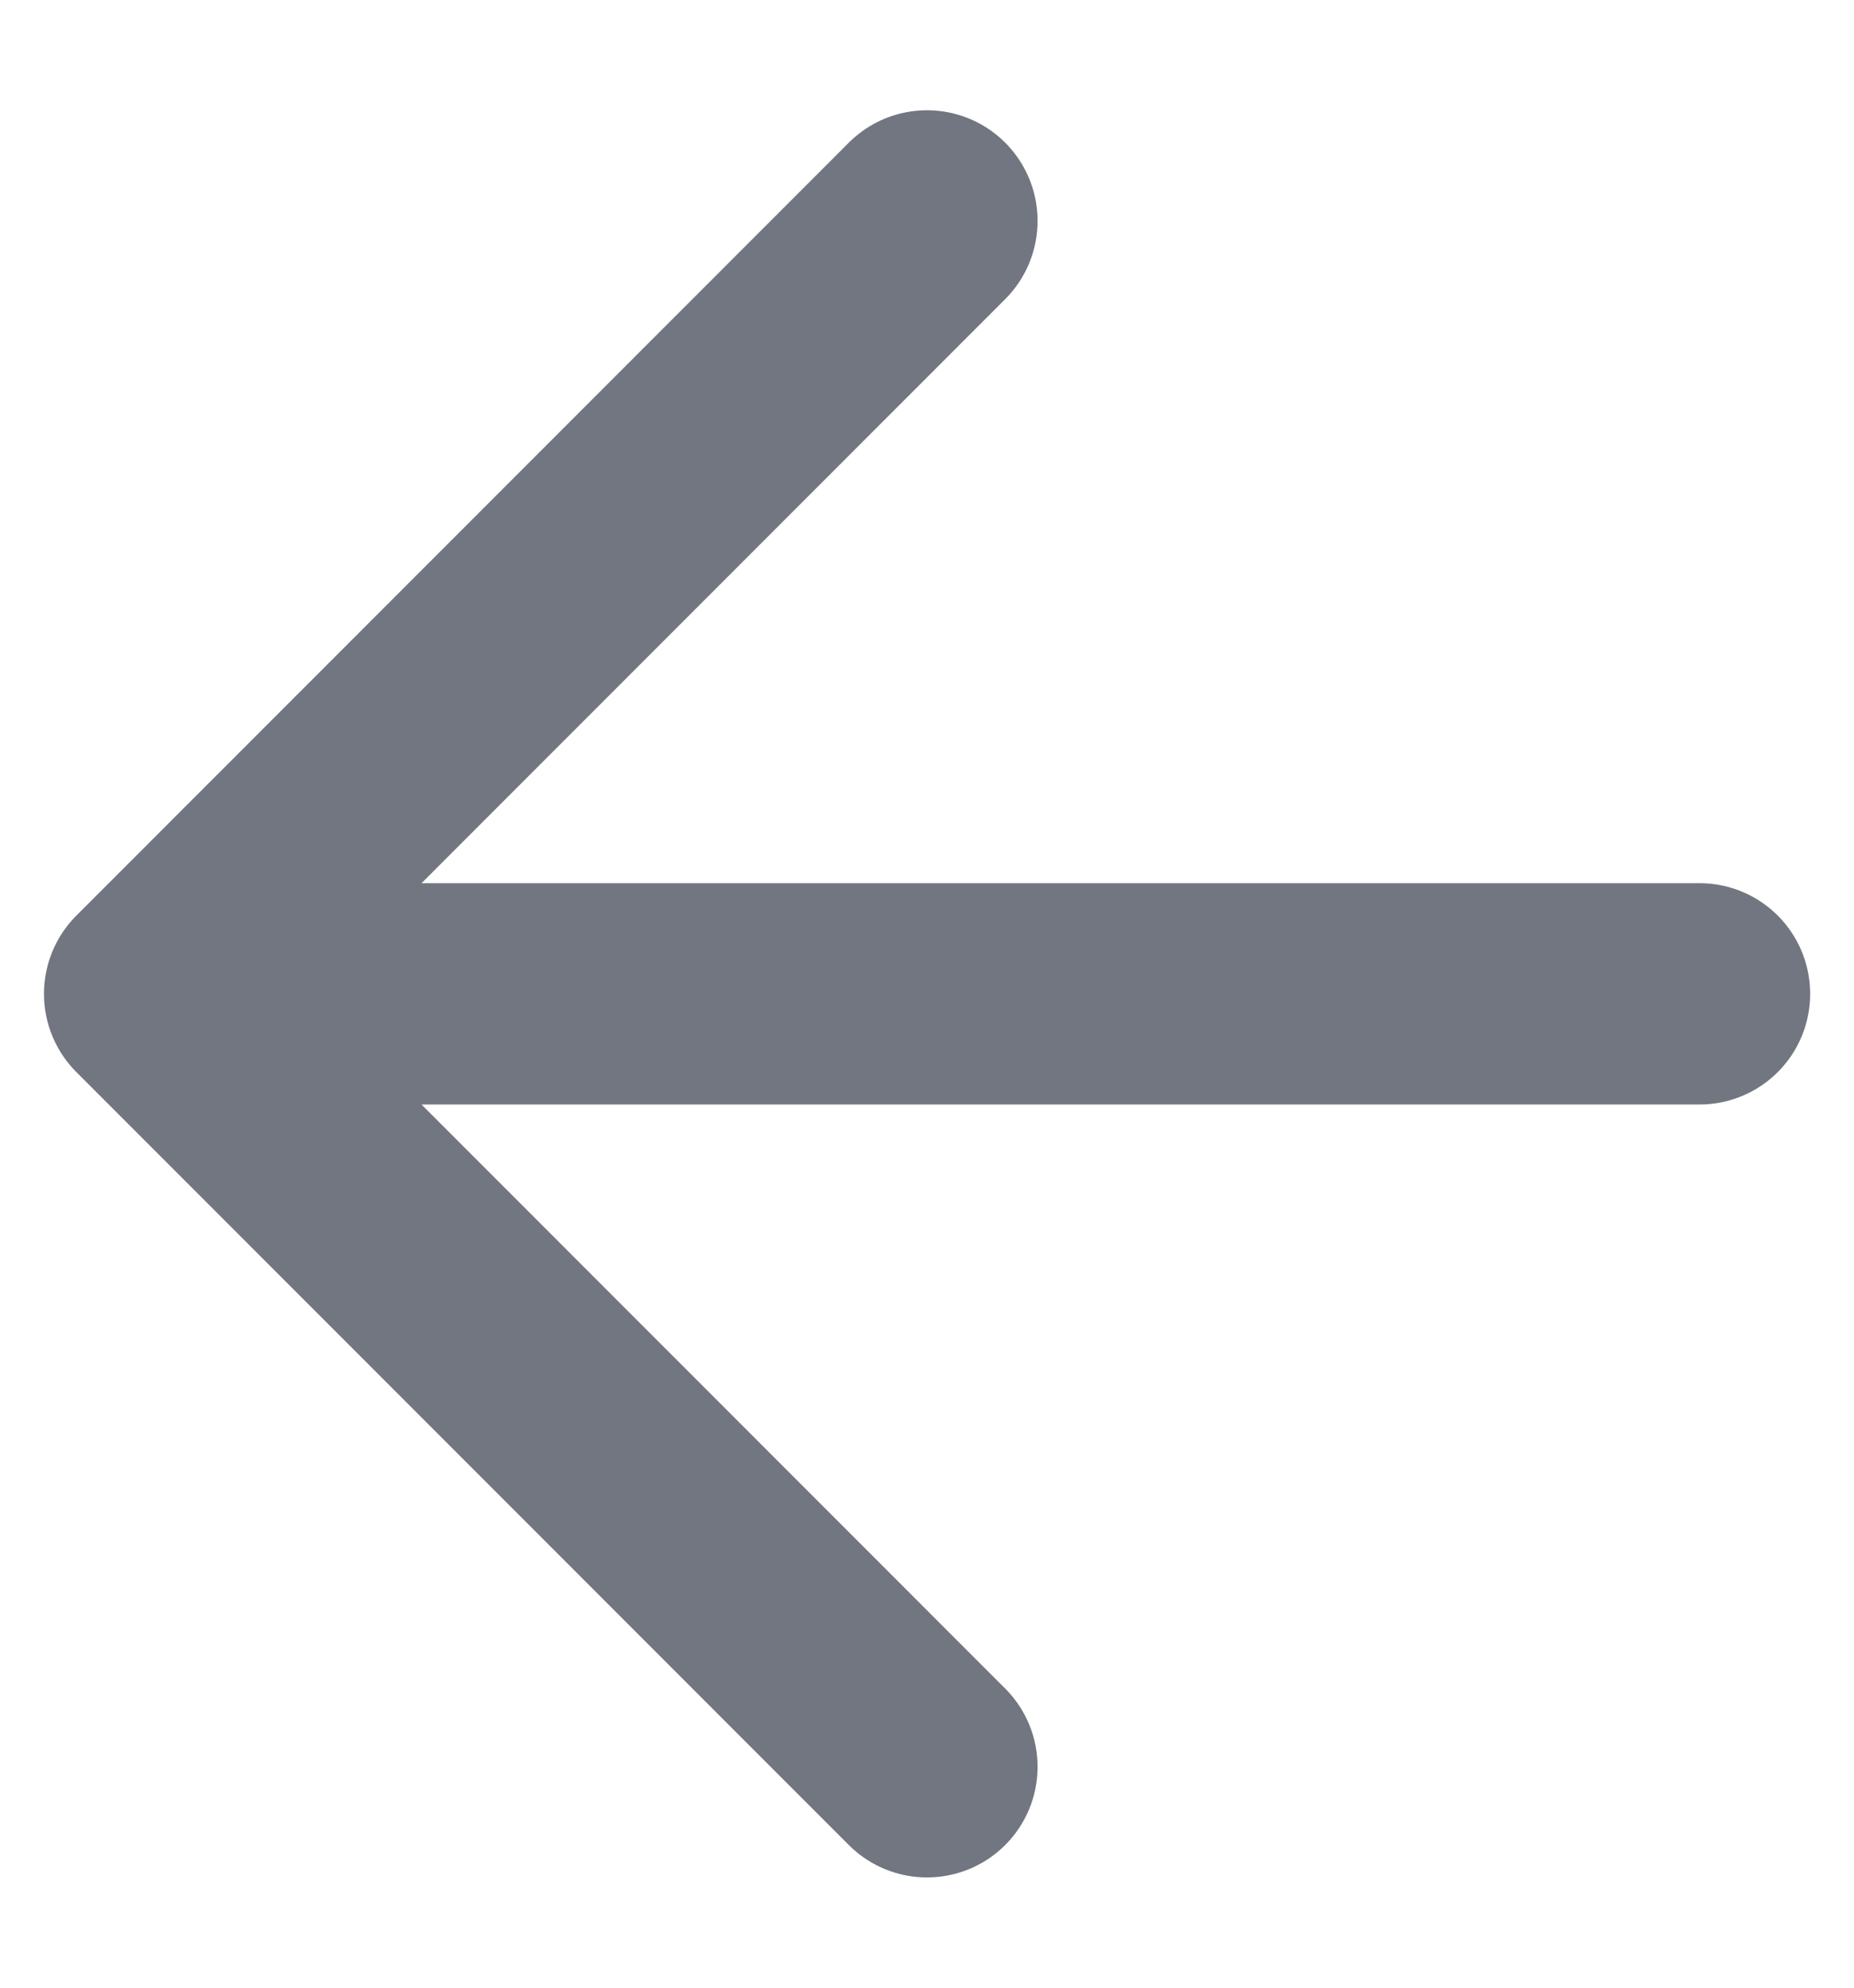 <svg width="14" height="15" viewBox="0 0 14 15" fill="none" xmlns="http://www.w3.org/2000/svg">
<path d="M12.834 7.5H1.167M1.167 7.5L7 13.333M1.167 7.5L7 1.667" stroke="#717680" stroke-width="1.67" stroke-linecap="round" stroke-linejoin="round"/>
</svg>
